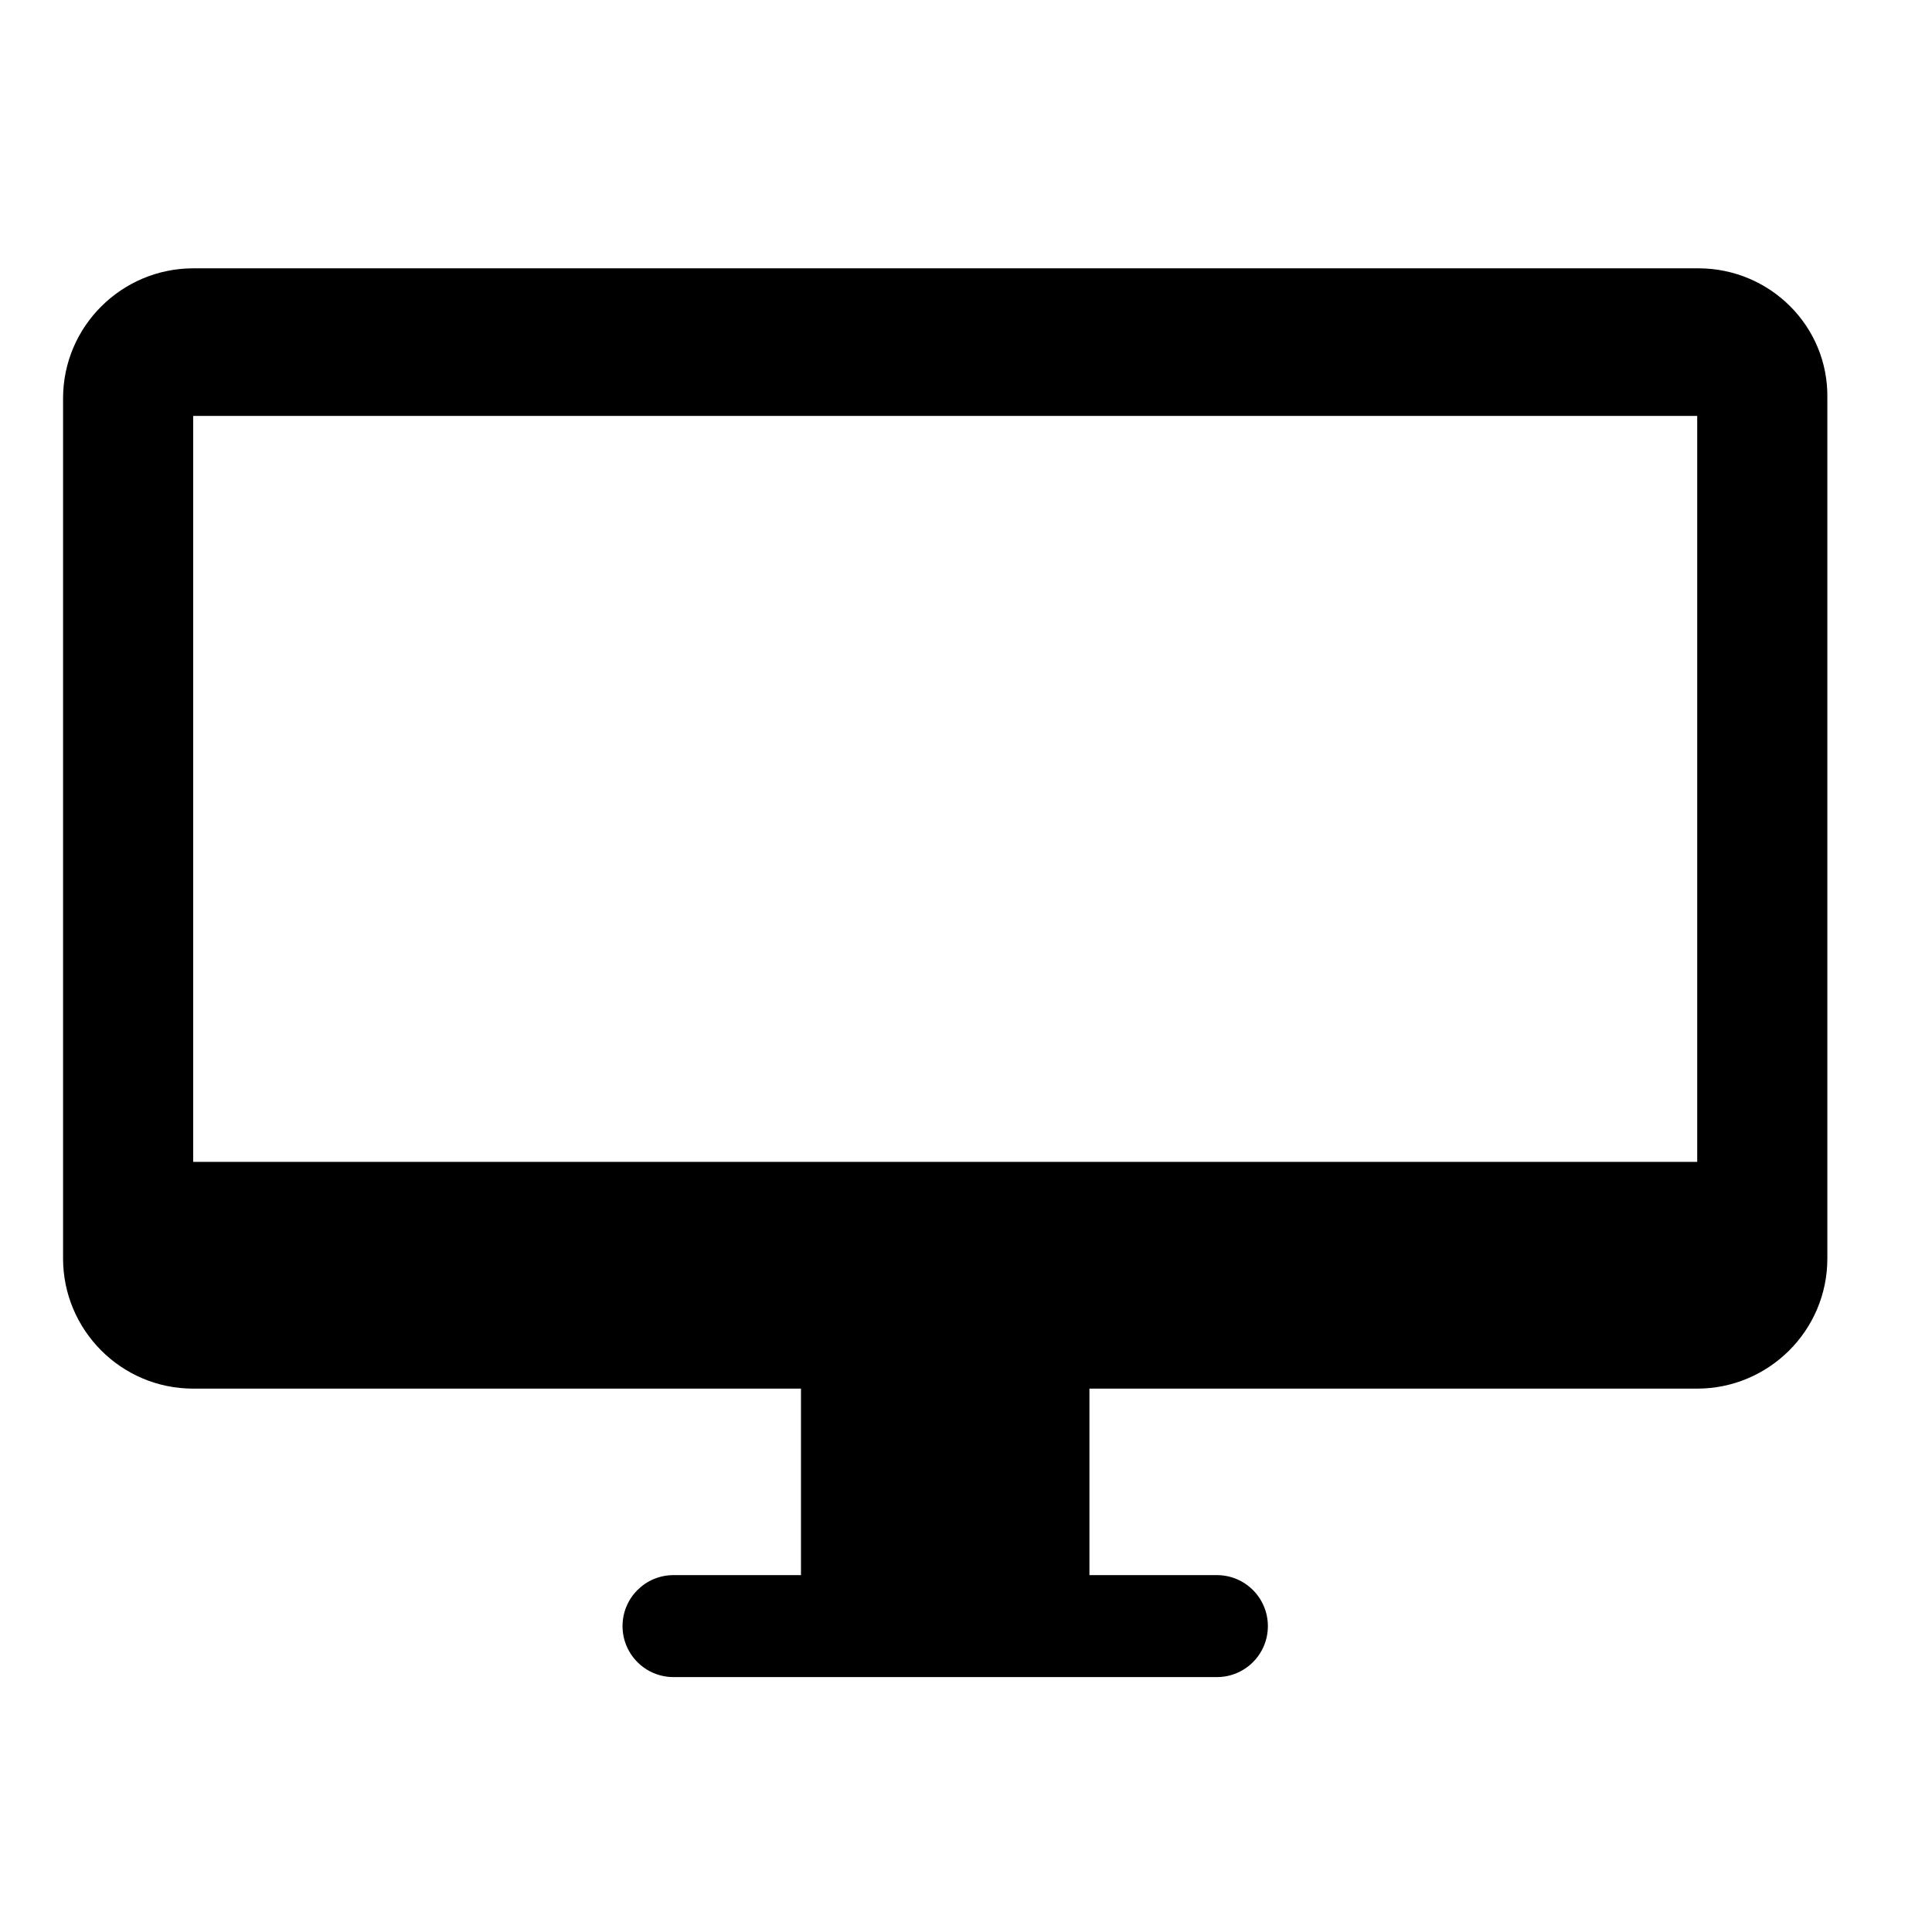 <?xml version="1.0" encoding="utf-8"?>
<!-- Generator: Adobe Illustrator 21.1.0, SVG Export Plug-In . SVG Version: 6.00 Build 0)  -->
<svg version="1.1" id="Layer_1" xmlns="http://www.w3.org/2000/svg" xmlns:xlink="http://www.w3.org/1999/xlink" x="0px" y="0px"
	 viewBox="0 0 144 144" style="enable-background:new 0 0 144 144;" xml:space="preserve">
<path d="M126.6,20H14.4c-5.3,0-9.7,4.3-9.7,9.7v64.1c0,5.3,4.3,9.7,9.7,9.7h45.3v13.9h-9.5c-2.1,0-3.8,1.7-3.8,3.8
	c0,2.1,1.7,3.8,3.8,3.8h40.5c2.1,0,3.8-1.7,3.8-3.8c0-2.1-1.7-3.8-3.8-3.8h-9.5v-13.9h45.3c5.3,0,9.7-4.3,9.7-9.7V29.7
	C136.3,24.3,131.9,20,126.6,20z M126.6,86.6H14.4V31h112.1V86.6z"/>
</svg>
